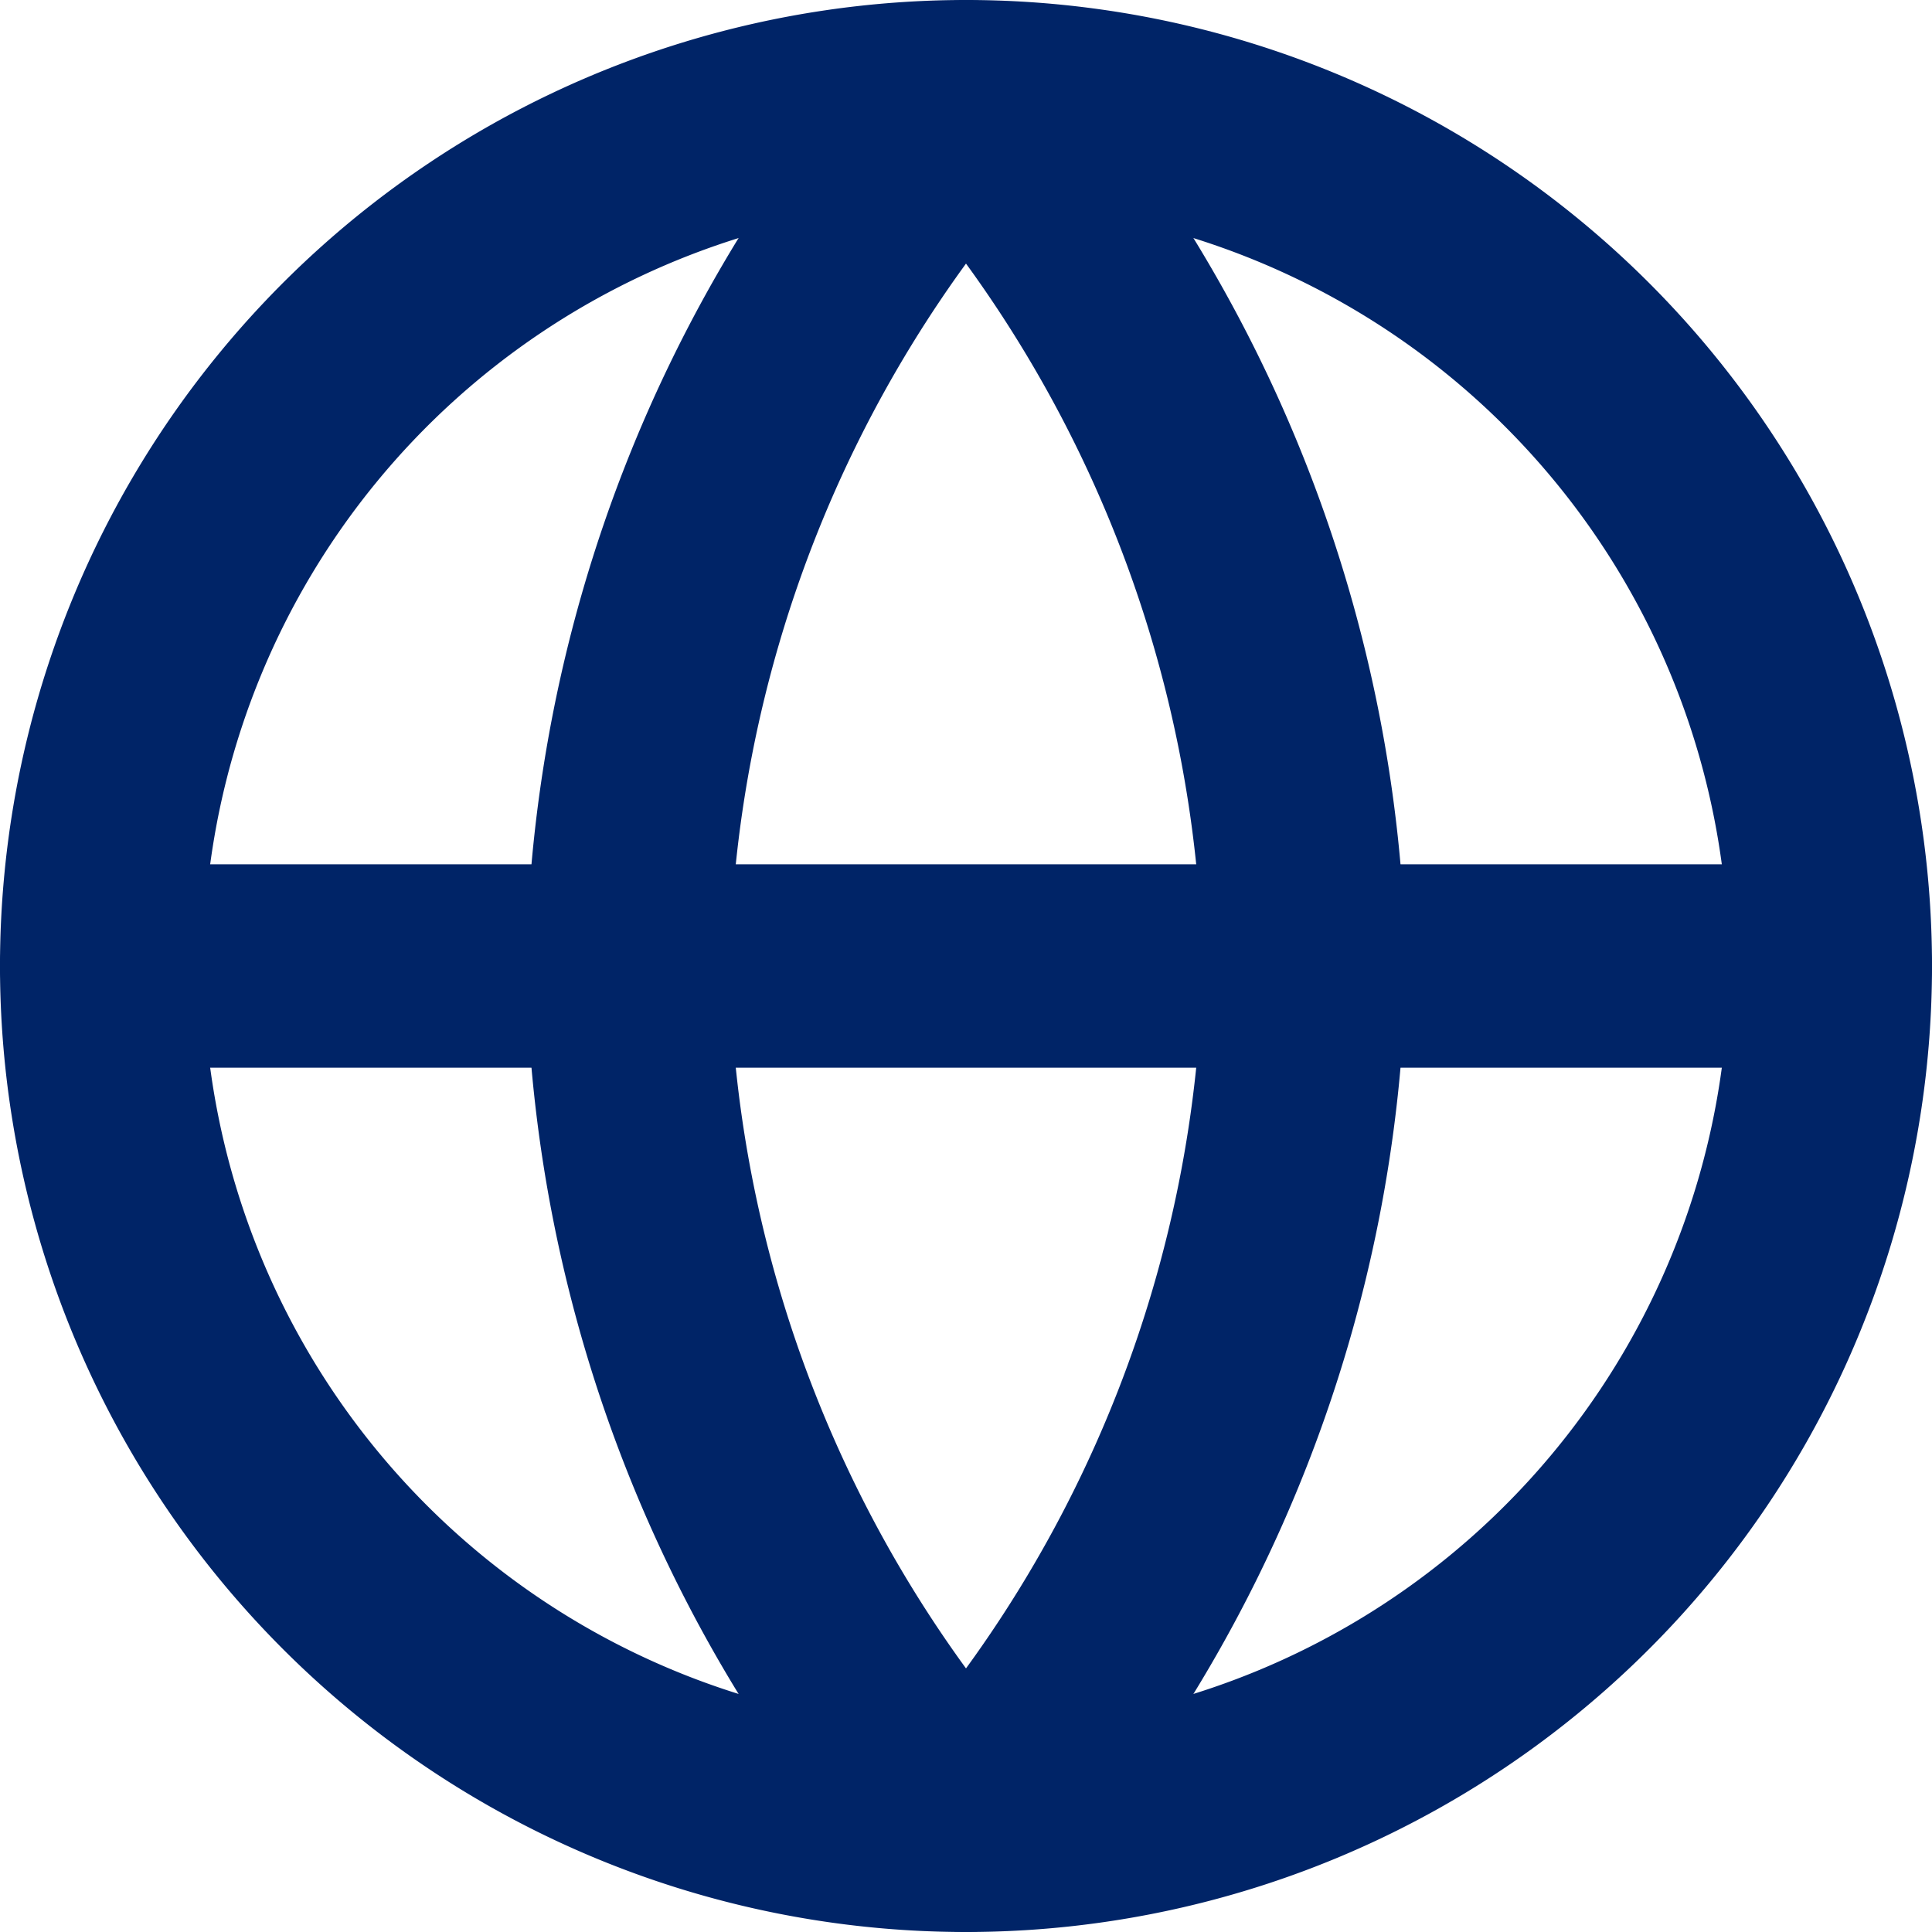 <svg xmlns="http://www.w3.org/2000/svg" width="19" height="19" viewBox="0 0 19 19">
  <g id="Icon_feather-globe" data-name="Icon feather-globe" transform="translate(-2 -2)">
    <path id="Path_2455" data-name="Path 2455" d="M20,11.5A8.5,8.5,0,1,1,11.5,3,8.5,8.5,0,0,1,20,11.5Z" transform="translate(0 0)" fill="none" stroke="#002467" stroke-linecap="round" stroke-linejoin="round" stroke-width="2"/>
    <path id="Path_2456" data-name="Path 2456" d="M3,18H20" transform="translate(0 -6.5)" fill="none" stroke="#002467" stroke-linecap="round" stroke-linejoin="round" stroke-width="2"/>
    <path id="Path_2457" data-name="Path 2457" d="M15.326,3a13.163,13.163,0,0,1,3.326,8.5A13.163,13.163,0,0,1,15.326,20,13.163,13.163,0,0,1,12,11.5,13.163,13.163,0,0,1,15.326,3Z" transform="translate(-3.826)" fill="none" stroke="#002467" stroke-linecap="round" stroke-linejoin="round" stroke-width="2"/>
  </g>
</svg>
